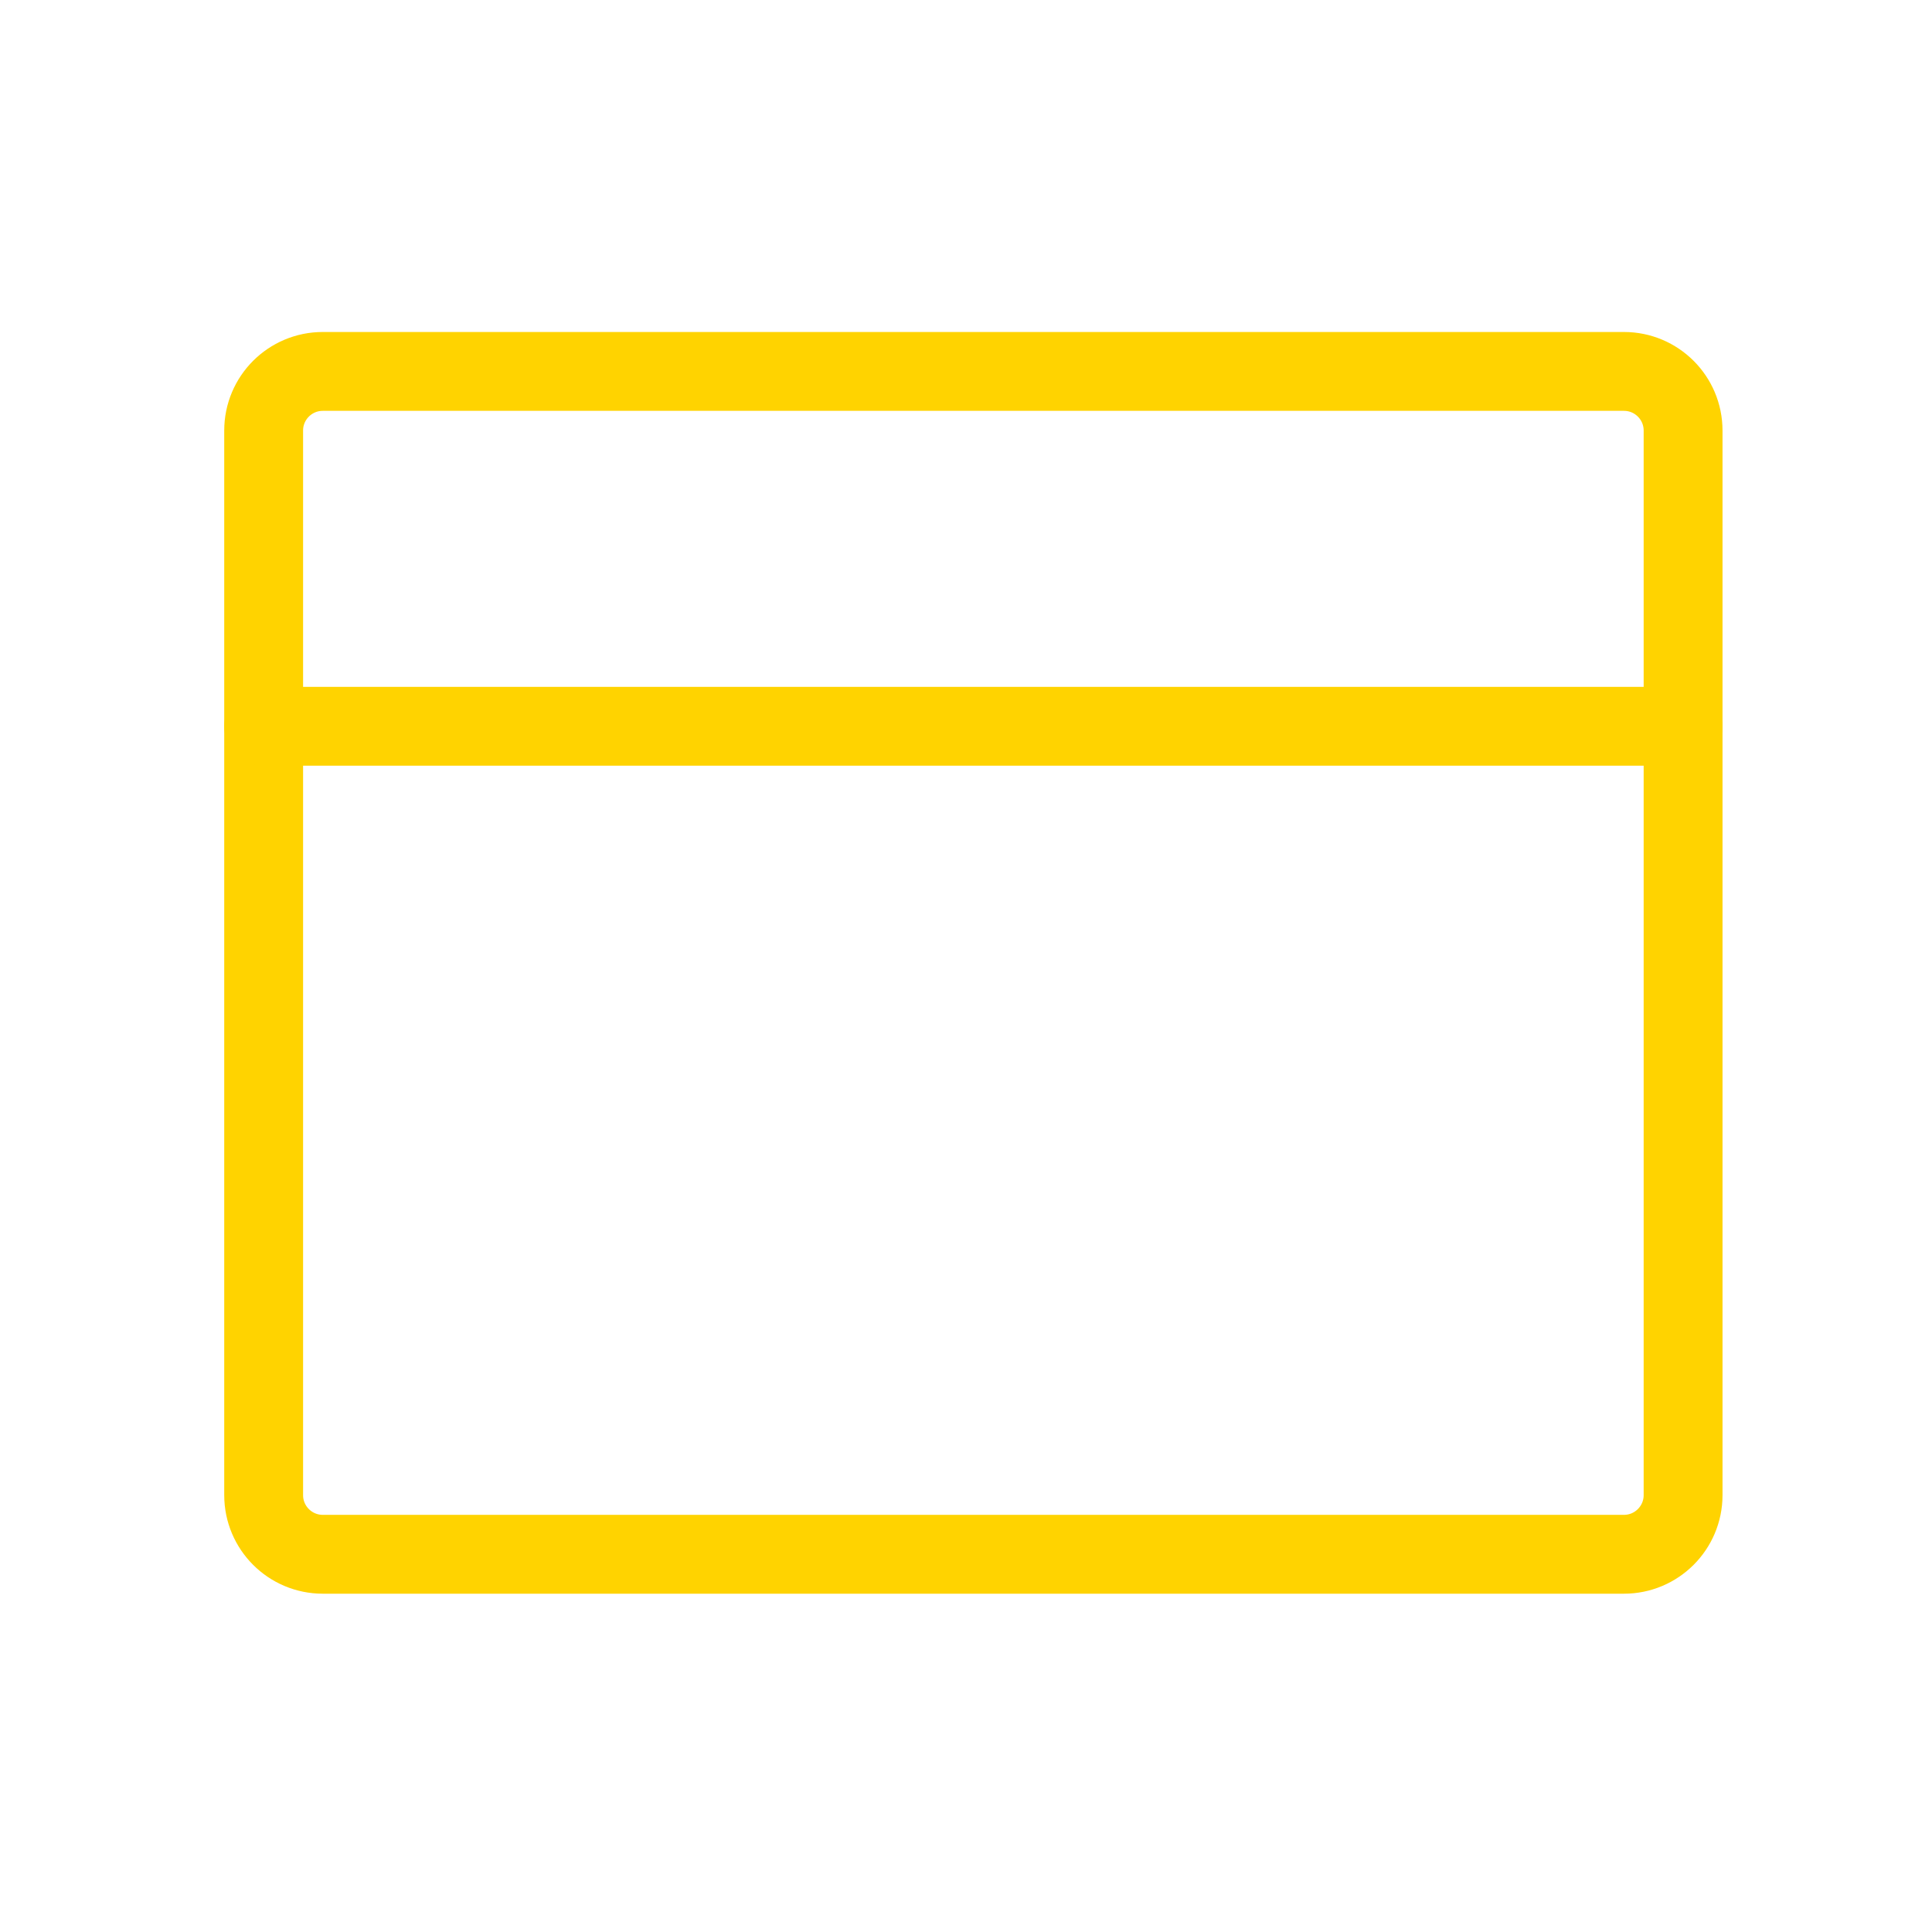 <svg width="49" height="49" viewBox="0 0 49 49" fill="none" xmlns="http://www.w3.org/2000/svg">
<g clip-path="url(#clip0_3247_2066)">
<path d="M41.187 9.42H8.187C7.358 9.42 6.687 10.091 6.687 10.92V37.92C6.687 38.748 7.358 39.42 8.187 39.42H41.187C42.015 39.42 42.687 38.748 42.687 37.92V10.92C42.687 10.091 42.015 9.42 41.187 9.42Z" stroke="#FFD300" stroke-width="2" stroke-linecap="round" stroke-linejoin="round"/>
<path d="M6.687 18.42H42.687" stroke="#FFD300" stroke-width="2" stroke-linecap="round" stroke-linejoin="round"/>
</g>
<defs>
<clipPath id="clip0_3247_2066">
<rect width="48" height="48" fill="white" transform="translate(0.687 0.42)"/>
</clipPath>
</defs>
</svg>
